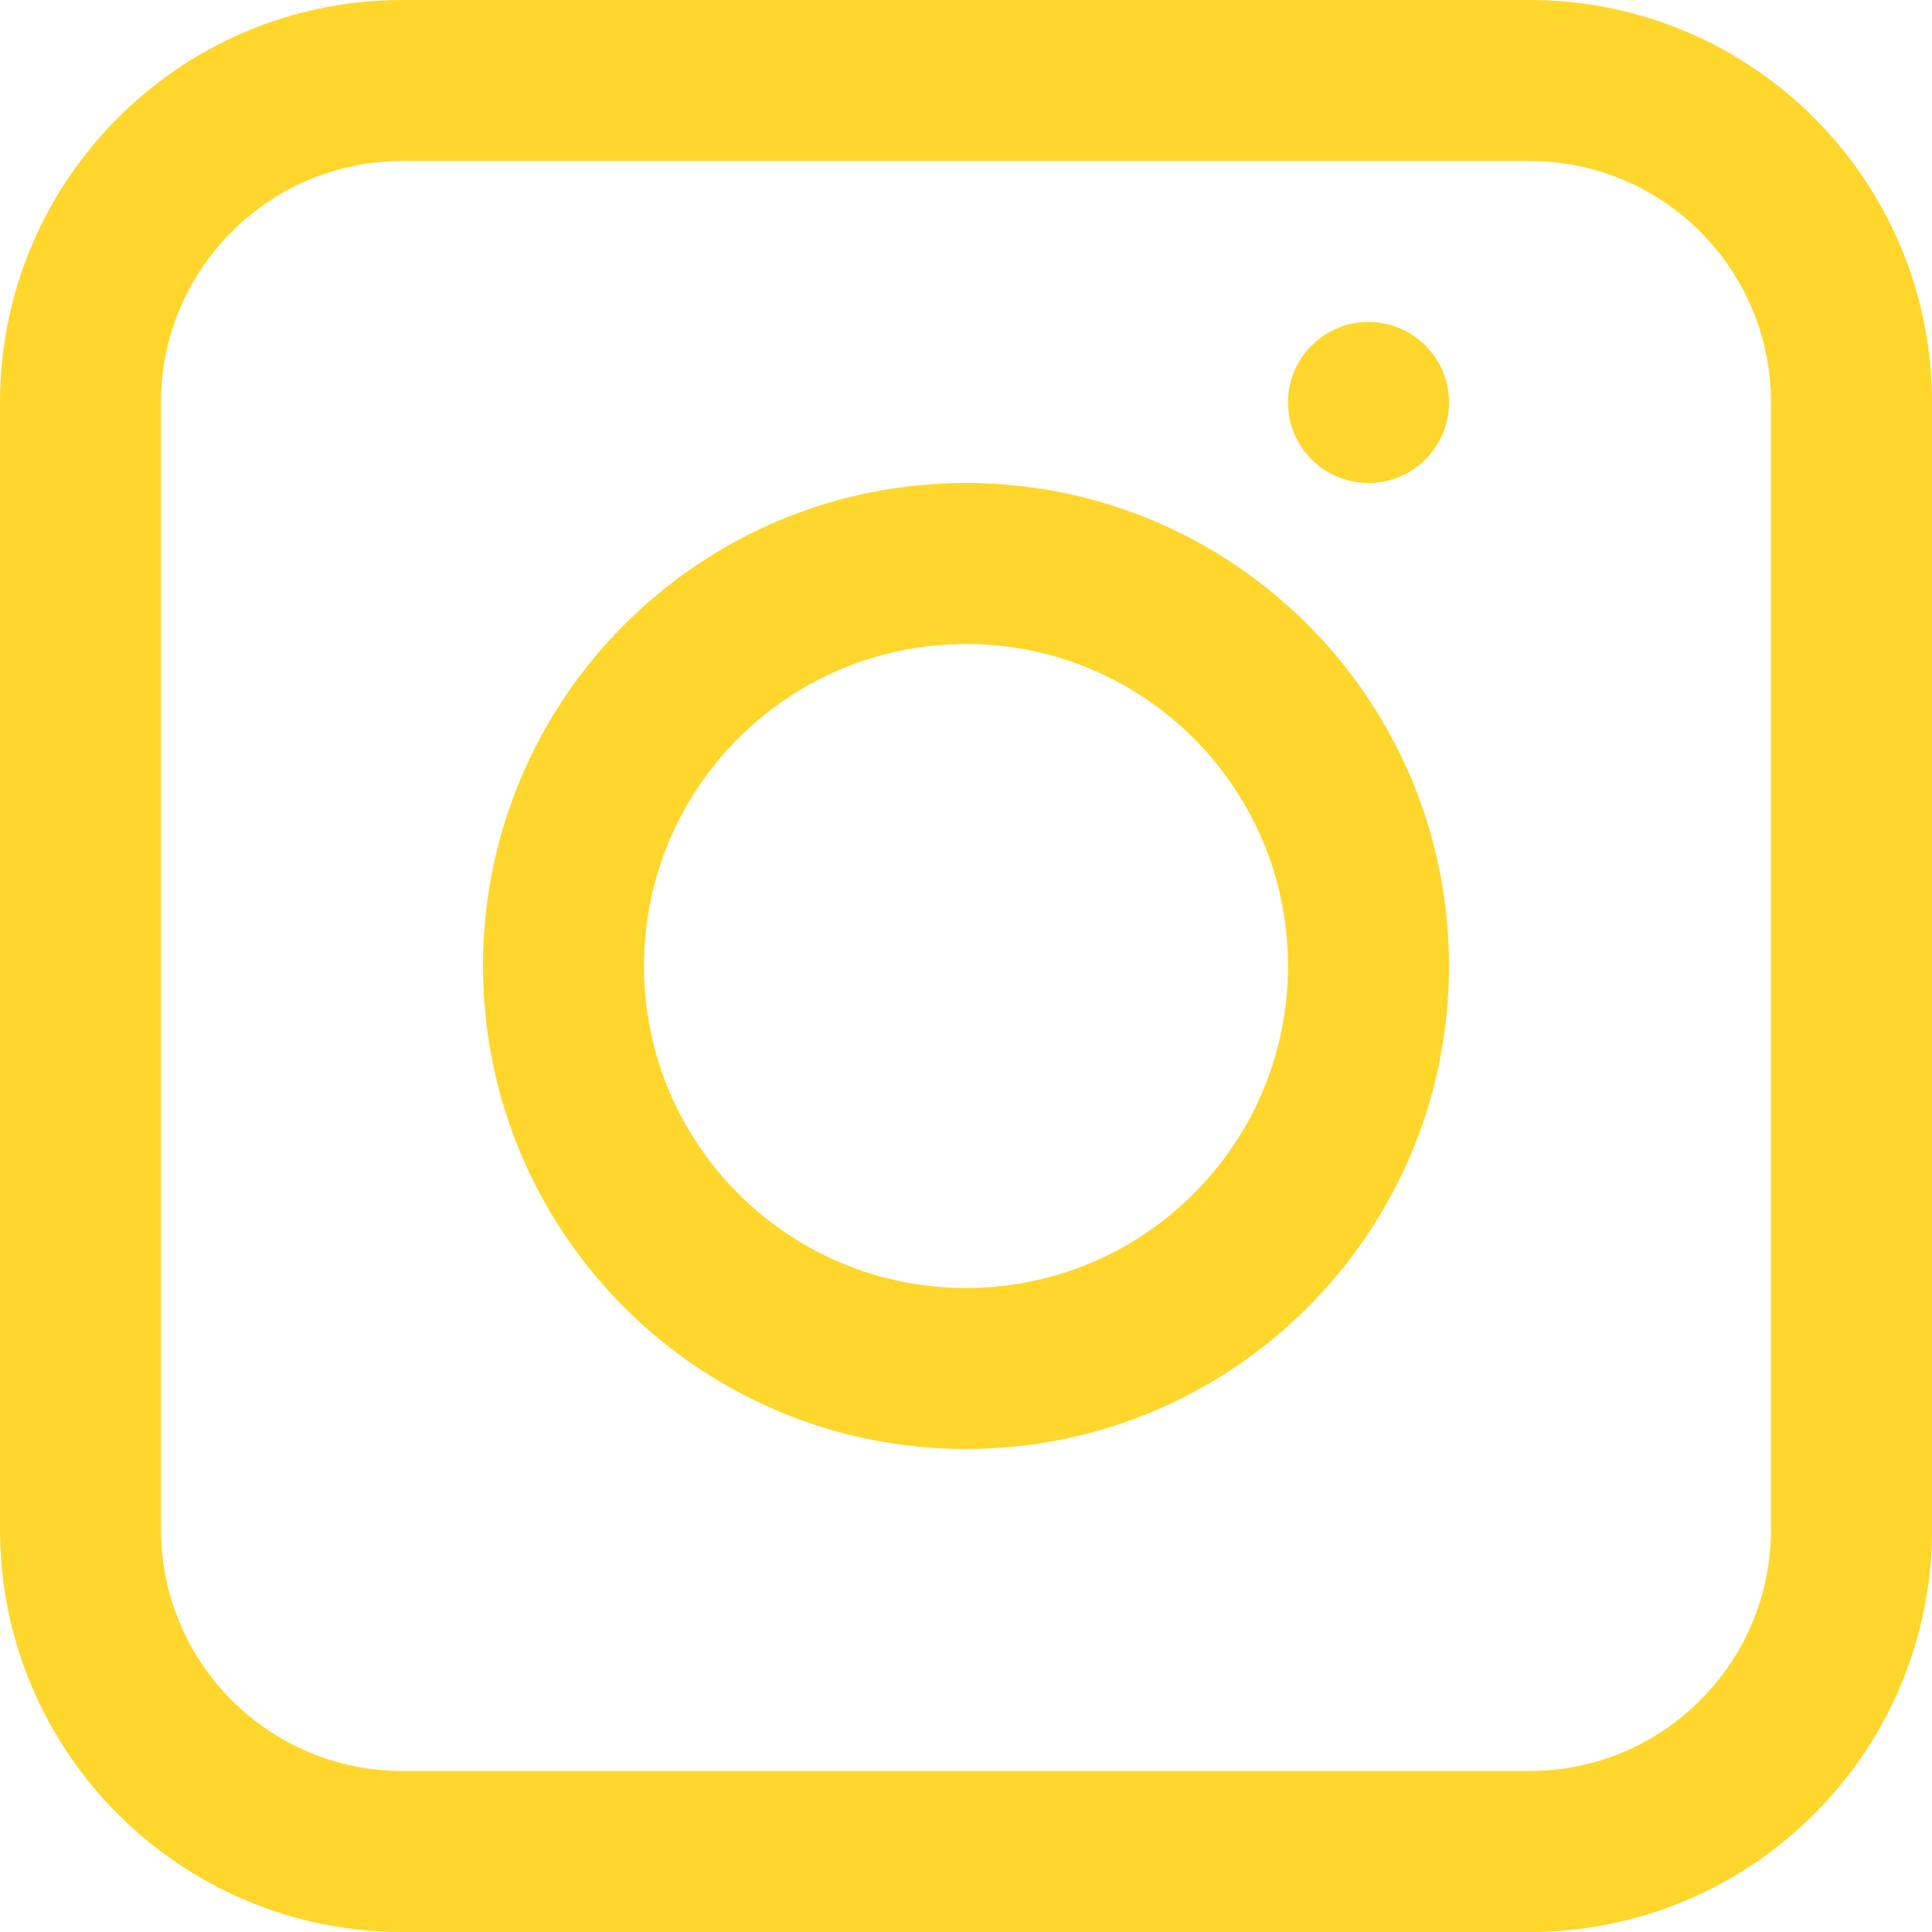 <svg xmlns="http://www.w3.org/2000/svg" xmlns:xlink="http://www.w3.org/1999/xlink" width="200" zoomAndPan="magnify" viewBox="0 0 150 150" height="200" preserveAspectRatio="xMidYMid meet" version="1.0"><path fill="#ffd62b" d="M 112.5 31.25 C 112.5 34.703 109.703 37.5 106.25 37.5 C 102.797 37.5 100 34.703 100 31.25 C 100 27.797 102.797 25 106.25 25 C 109.703 25 112.5 27.797 112.5 31.25 Z M 112.5 31.25 " fill-opacity="1" fill-rule="nonzero"/><path fill="#ffd62b" d="M 112.5 75 C 112.5 95.711 95.711 112.5 75 112.5 C 54.289 112.5 37.5 95.711 37.5 75 C 37.5 54.289 54.289 37.5 75 37.5 C 95.711 37.5 112.5 54.289 112.5 75 Z M 100 75 C 100 88.809 88.809 100 75 100 C 61.191 100 50 88.809 50 75 C 50 61.191 61.191 50 75 50 C 88.809 50 100 61.191 100 75 Z M 100 75 " fill-opacity="1" fill-rule="evenodd"/><path fill="#ffd62b" d="M 0 31.25 C 0 13.992 13.992 0 31.25 0 L 118.75 0 C 136.008 0 150 13.992 150 31.25 L 150 118.75 C 150 136.008 136.008 150 118.75 150 L 31.25 150 C 13.992 150 0 136.008 0 118.75 Z M 31.25 12.5 C 20.895 12.5 12.5 20.895 12.5 31.25 L 12.5 118.75 C 12.5 129.105 20.895 137.5 31.25 137.5 L 118.75 137.5 C 129.105 137.5 137.5 129.105 137.5 118.75 L 137.5 31.25 C 137.5 20.895 129.105 12.5 118.75 12.5 Z M 31.25 12.5 " fill-opacity="1" fill-rule="evenodd"/></svg>